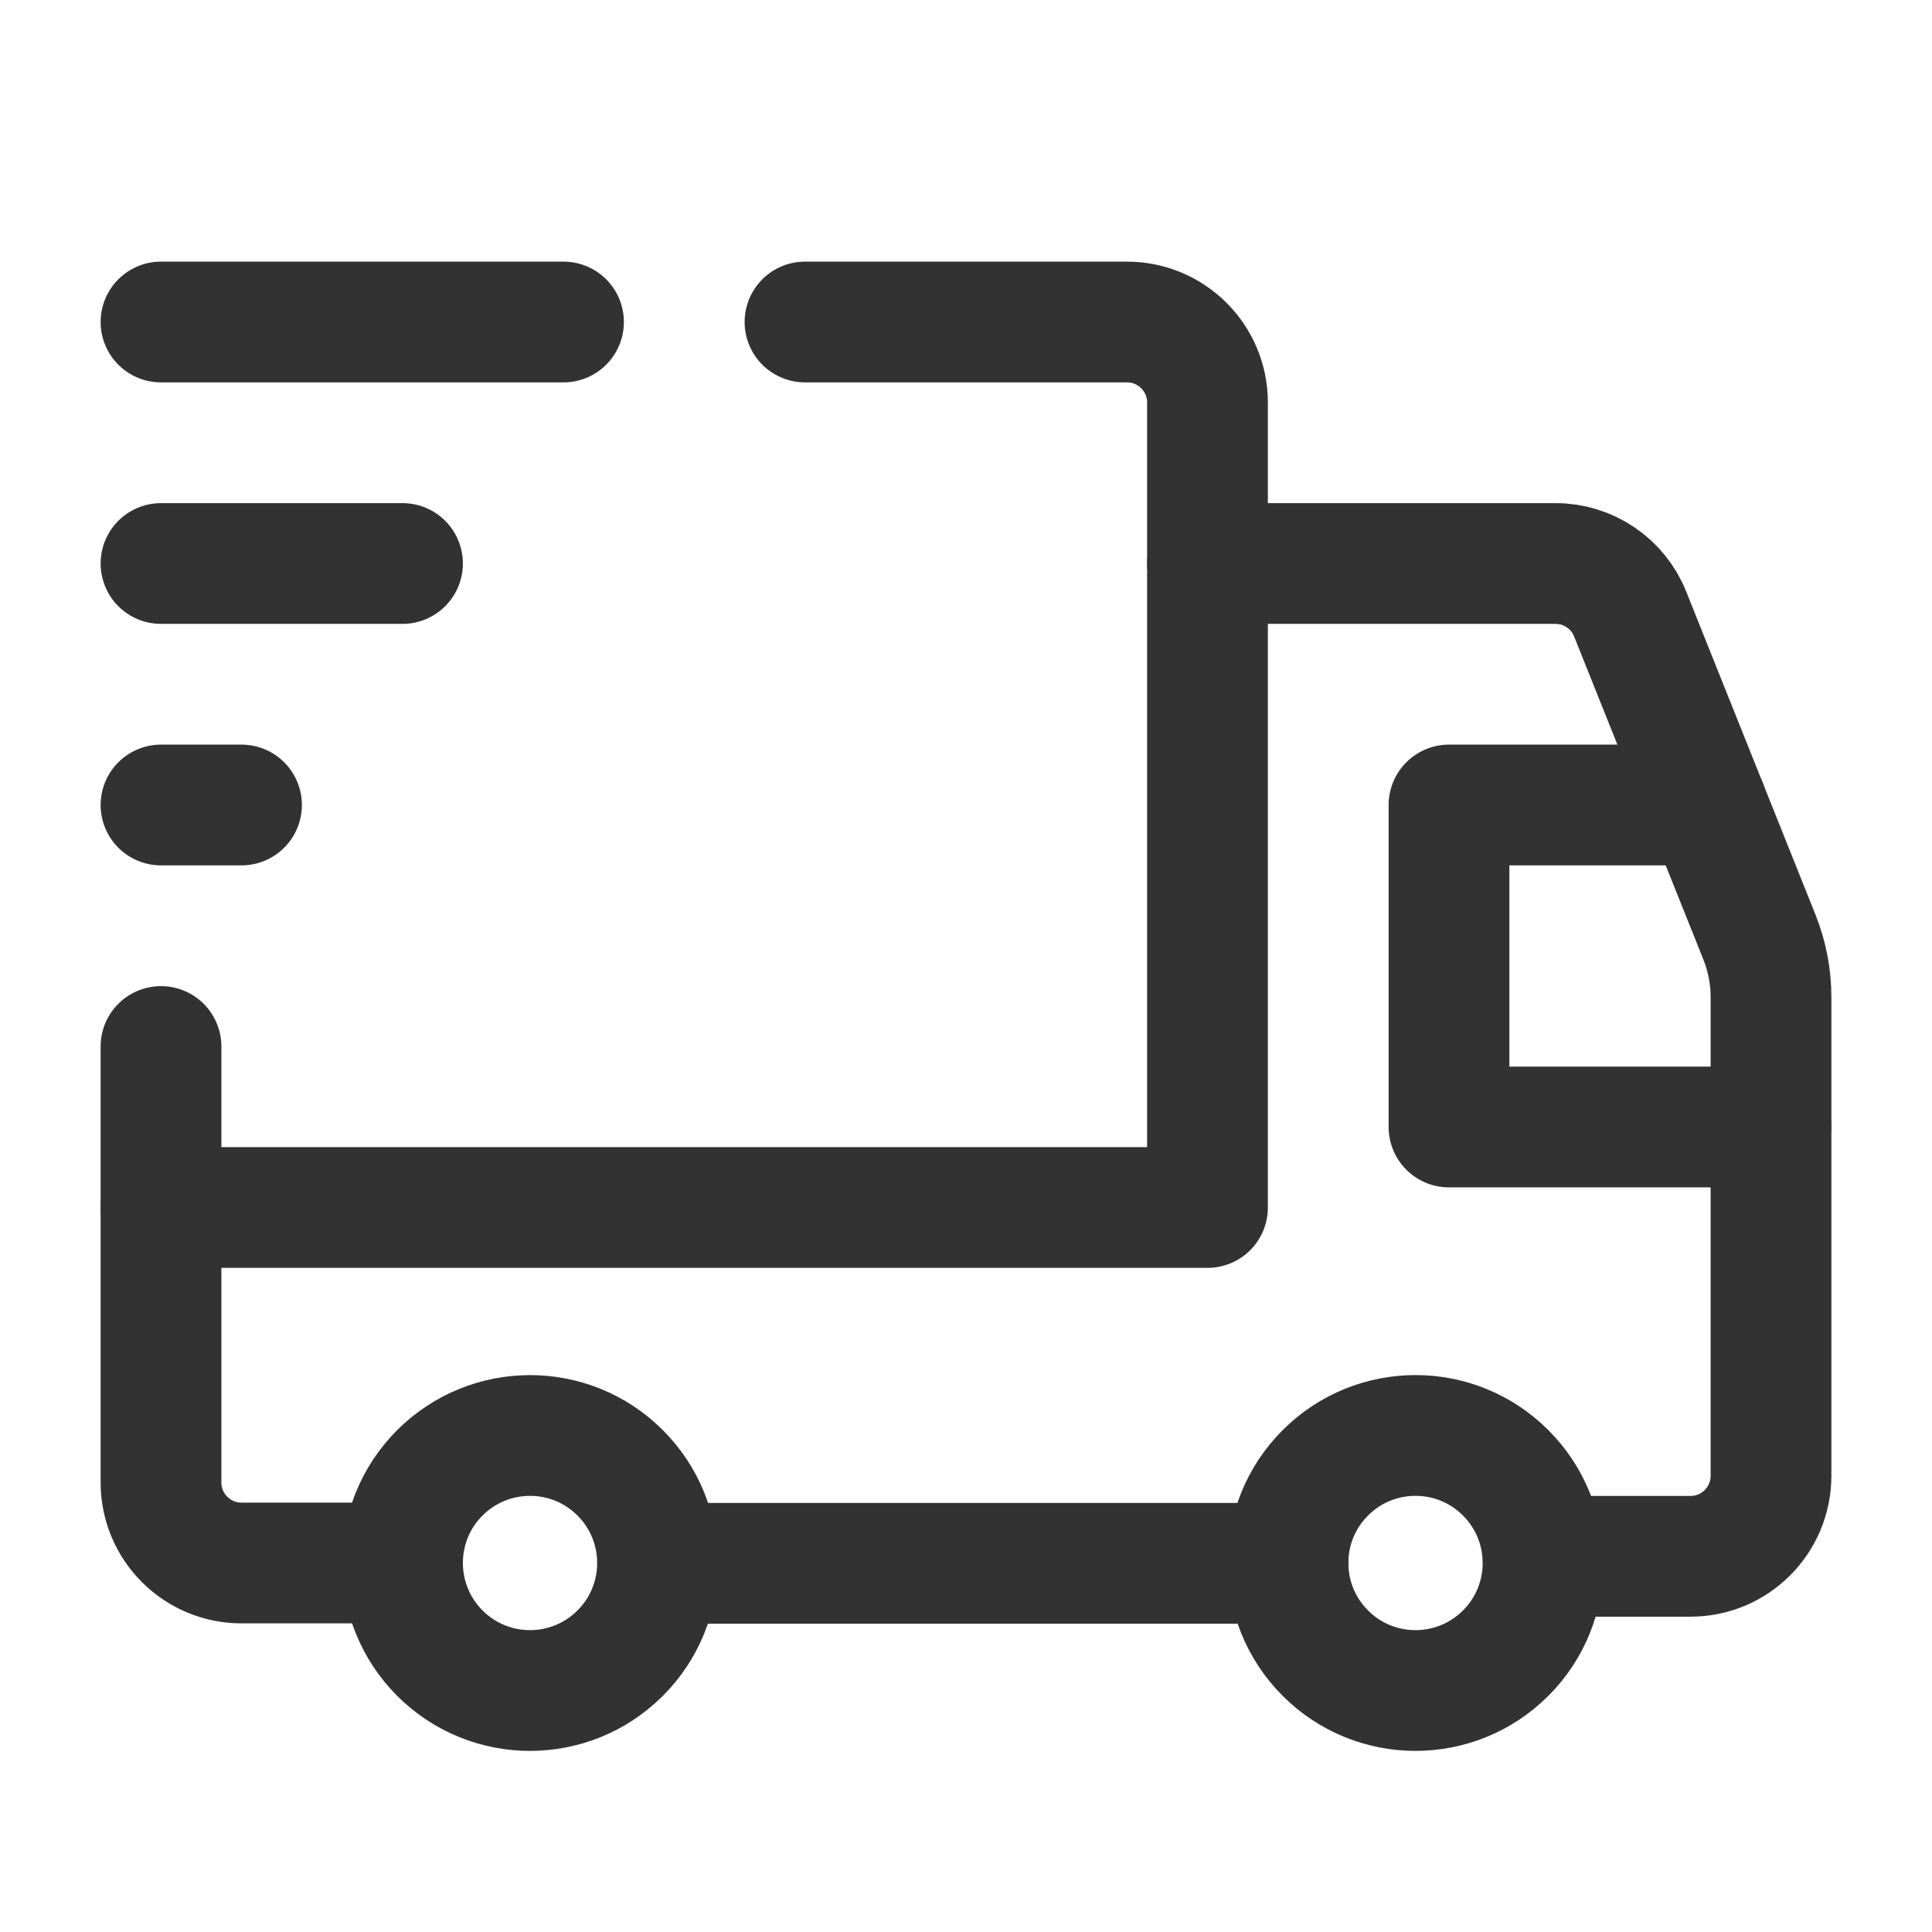 <svg width="24" height="24" viewBox="0 0 24 24" fill="none" xmlns="http://www.w3.org/2000/svg">
    <path d="M18.704 18.296C19.323 18.915 19.323 19.918 18.704 20.536C18.085 21.155 17.082 21.155 16.464 20.536C15.845 19.917 15.845 18.914 16.464 18.296C17.083 17.677 18.086 17.677 18.704 18.296" stroke="#323232" stroke-width="1.5" stroke-linecap="round" stroke-linejoin="round"/>
    <path d="M7.704 18.296C8.323 18.915 8.323 19.918 7.704 20.536C7.085 21.155 6.082 21.155 5.464 20.536C4.846 19.917 4.845 18.914 5.464 18.296C6.083 17.678 7.085 17.677 7.704 18.296" stroke="#323232" stroke-width="1.5" stroke-linecap="round" stroke-linejoin="round"/>
    <path d="M10 4H14C14.552 4 15 4.448 15 5V15H2" stroke="#323232" stroke-width="1.5" stroke-linecap="round" stroke-linejoin="round"/>
    <path d="M5 19.416H3C2.448 19.416 2 18.968 2 18.416V13" stroke="#323232" stroke-width="1.5" stroke-linecap="round" stroke-linejoin="round"/>
    <path d="M15 7H19.323C19.732 7 20.1 7.249 20.251 7.629L21.857 11.643C21.951 11.879 22 12.131 22 12.385V18.333C22 18.885 21.552 19.333 21 19.333H19.169" stroke="#323232" stroke-width="1.5" stroke-linecap="round" stroke-linejoin="round"/>
    <path d="M16 19.42H8.17" stroke="#323232" stroke-width="1.5" stroke-linecap="round" stroke-linejoin="round"/>
    <path d="M22 14H18V10H21.2" stroke="#323232" stroke-width="1.5" stroke-linecap="round" stroke-linejoin="round"/>
    <path d="M2 4H7" stroke="#323232" stroke-width="1.5" stroke-linecap="round" stroke-linejoin="round"/>
    <path d="M2 7H5" stroke="#323232" stroke-width="1.5" stroke-linecap="round" stroke-linejoin="round"/>
    <path d="M3 10H2" stroke="#323232" stroke-width="1.5" stroke-linecap="round" stroke-linejoin="round"/>
</svg>